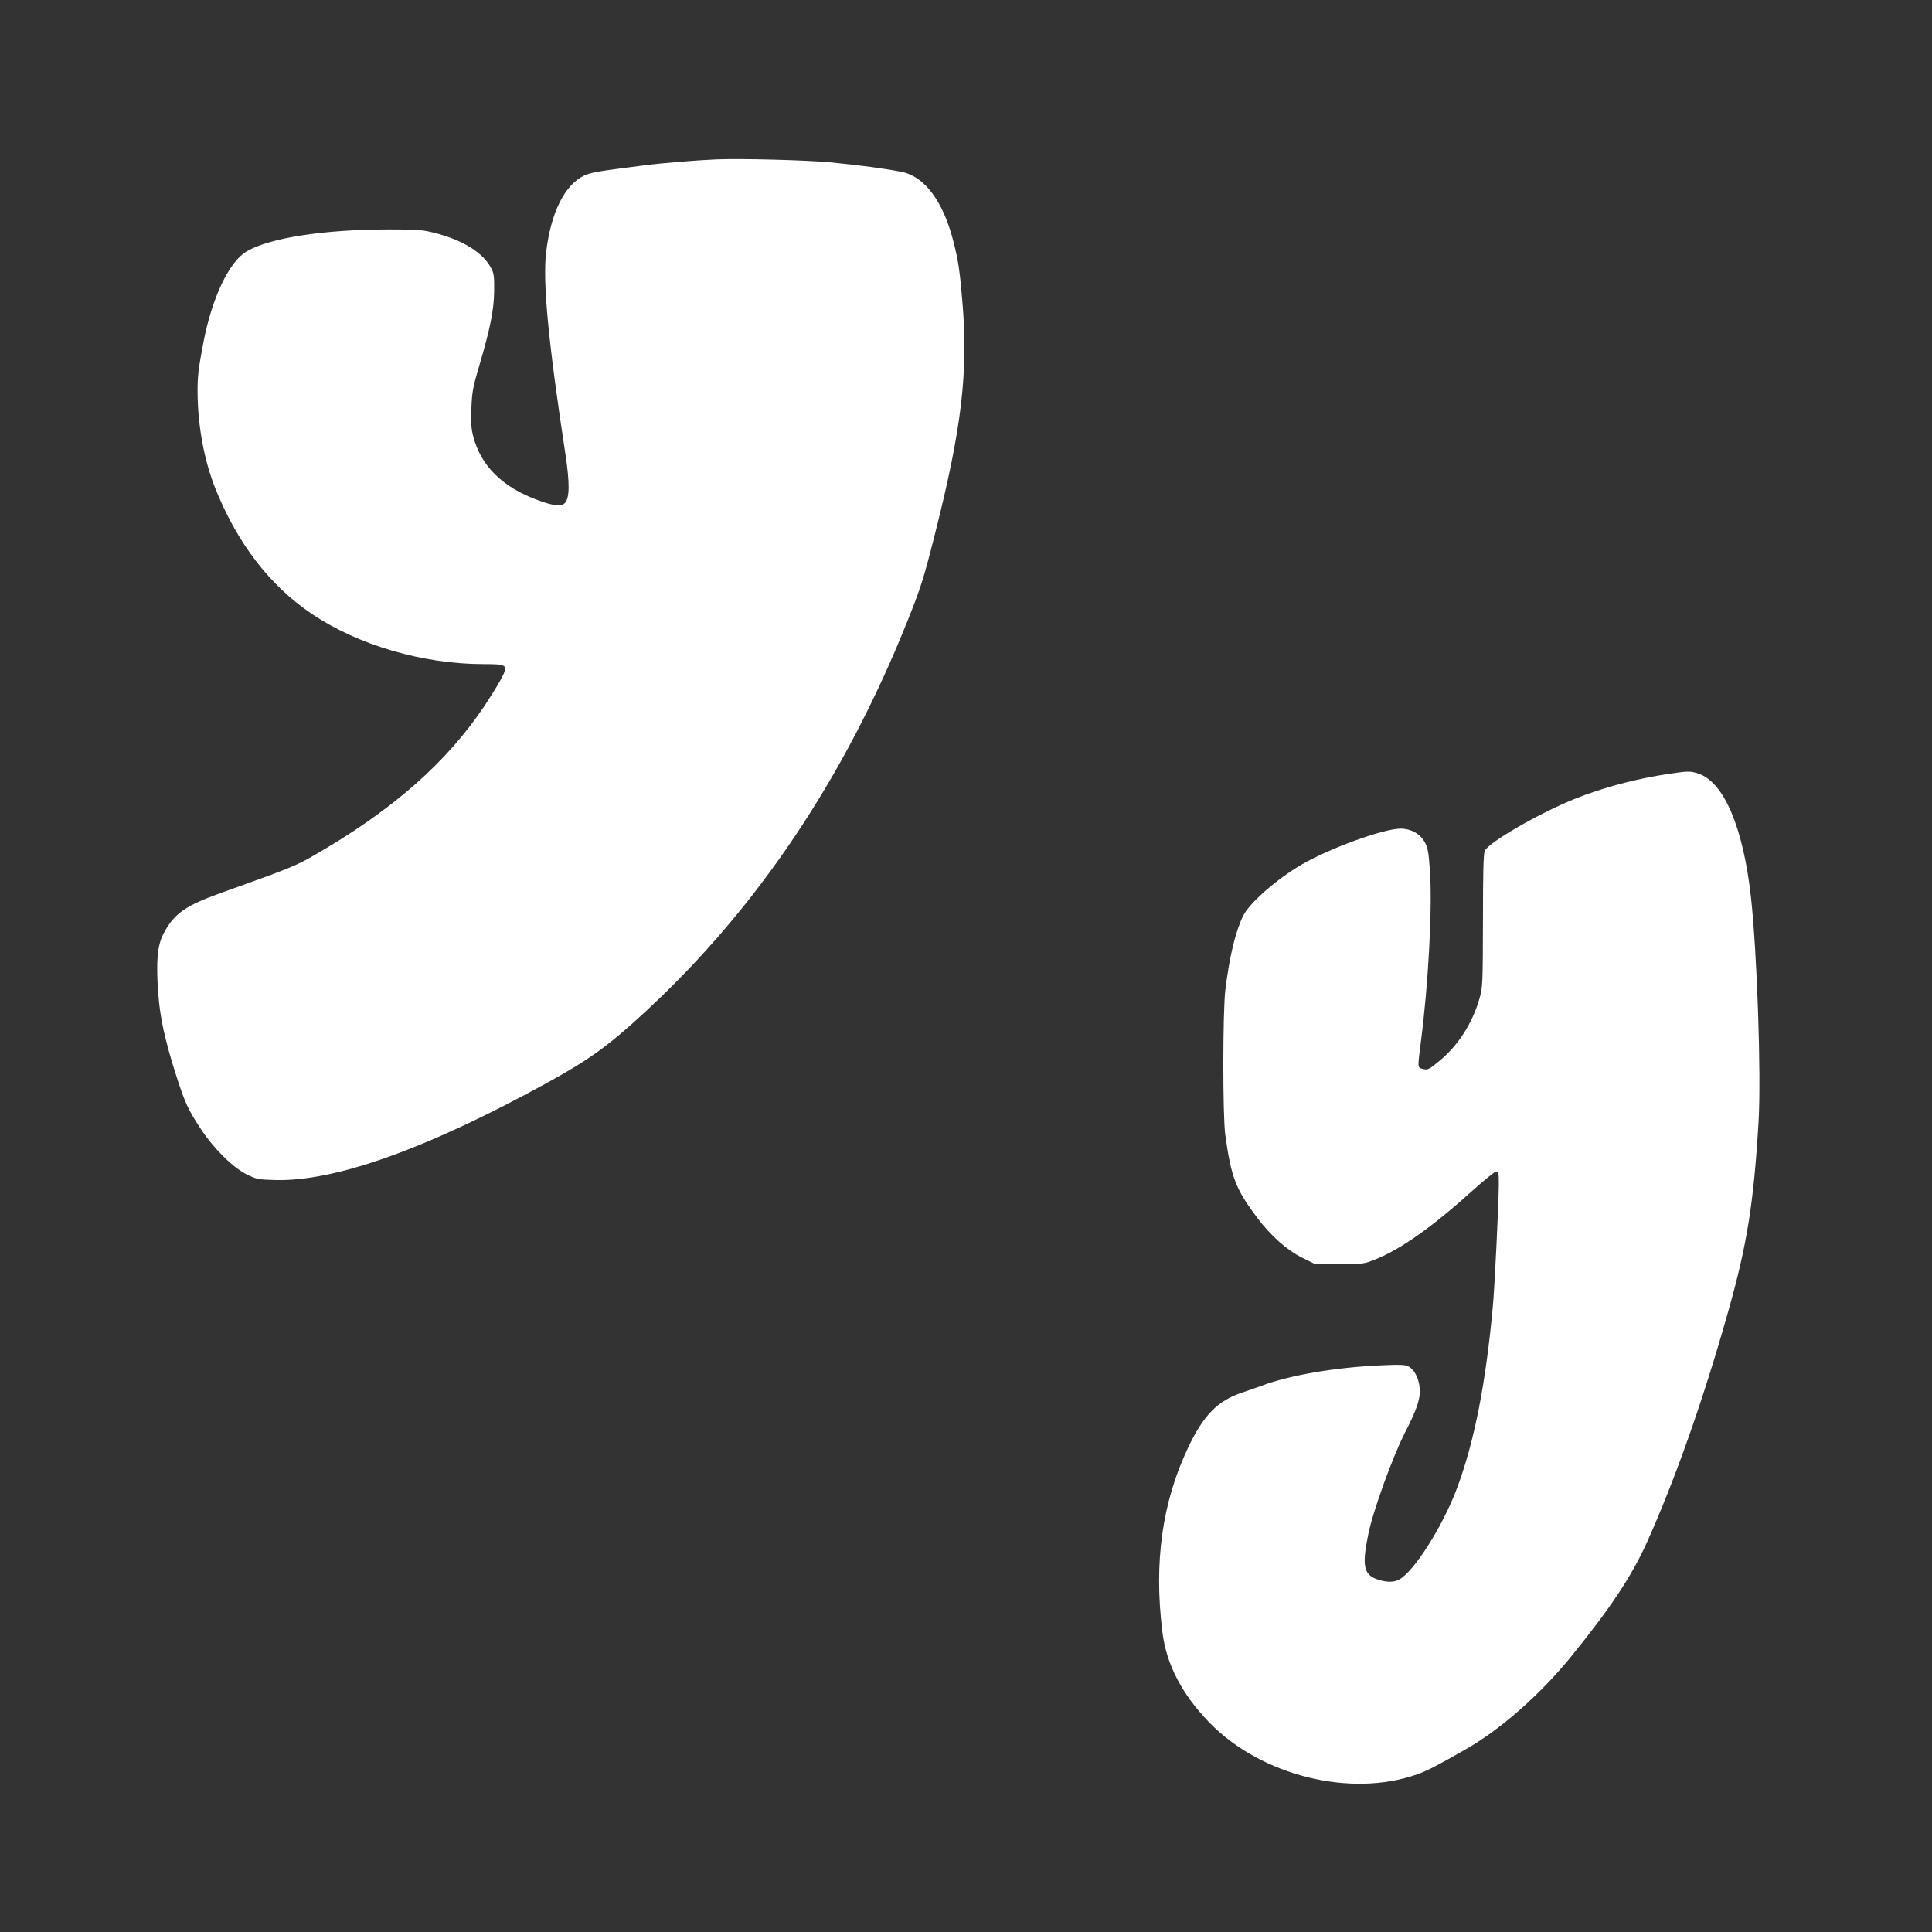 <?xml version="1.0" standalone="no"?>
<!DOCTYPE svg PUBLIC "-//W3C//DTD SVG 20010904//EN"
 "http://www.w3.org/TR/2001/REC-SVG-20010904/DTD/svg10.dtd">
<svg version="1.0" xmlns="http://www.w3.org/2000/svg"
 width="1280pt" height="1280pt" viewBox="0 0 1280 1280"
 preserveAspectRatio="xMidYMid meet">
<rect x="0" y="0" width="1280" height="1280" fill="#333333" stroke="none"/>
<g transform="translate(0,1280) scale(0.1,-0.1)"
fill="#ffffff" stroke="none">
<path d="M4745 11744 c-125 -5 -359 -24 -480 -40 -299 -38 -350 -46 -394 -67
-129 -61 -220 -242 -252 -502 -25 -199 13 -597 128 -1350 28 -188 27 -283 -4
-317 -22 -25 -76 -20 -176 17 -237 86 -381 227 -432 425 -13 50 -16 92 -12
185 4 105 10 140 51 278 74 250 99 376 100 502 1 95 -2 116 -21 150 -53 101
-185 183 -366 230 -89 23 -115 25 -310 25 -430 0 -790 -56 -942 -145 -116 -67
-229 -305 -286 -597 -35 -183 -41 -233 -40 -343 2 -219 44 -445 116 -627 146
-366 362 -648 642 -836 308 -207 736 -332 1139 -332 157 0 163 -5 114 -98 -19
-36 -67 -113 -105 -171 -255 -384 -619 -703 -1145 -1004 -112 -64 -148 -79
-612 -245 -221 -80 -294 -129 -362 -244 -47 -81 -59 -156 -53 -328 8 -213 40
-375 129 -650 54 -167 76 -214 154 -333 88 -135 216 -262 309 -308 65 -32 77
-34 185 -37 398 -12 1008 206 1810 647 281 155 406 246 655 477 733 680 1308
1537 1723 2569 91 226 111 290 181 566 183 718 228 1094 186 1574 -17 198 -26
259 -59 388 -67 262 -190 428 -341 458 -103 21 -281 45 -480 64 -148 14 -594
26 -750 19z"/>
<path d="M11068 7675 c-229 -34 -448 -92 -643 -171 -237 -97 -563 -286 -588
-341 -9 -21 -12 -141 -12 -463 -1 -415 -2 -439 -22 -512 -47 -166 -143 -316
-268 -418 -69 -57 -77 -60 -107 -52 -38 10 -37 -1 -14 182 50 387 76 884 60
1126 -9 129 -14 157 -35 195 -30 55 -92 89 -160 89 -112 0 -473 -131 -655
-238 -164 -95 -344 -253 -387 -338 -51 -103 -91 -268 -119 -494 -17 -146 -18
-831 0 -960 39 -280 68 -356 209 -545 92 -122 198 -217 301 -268 l85 -42 161
0 c158 0 162 1 240 32 171 69 379 217 651 463 70 63 136 116 146 118 17 3 19
-4 19 -85 -1 -127 -27 -678 -40 -813 -47 -509 -122 -891 -236 -1197 -94 -253
-287 -558 -386 -609 -36 -18 -83 -18 -142 2 -91 31 -104 90 -61 298 30 152
162 516 244 676 83 161 104 229 96 302 -8 63 -36 115 -75 136 -19 10 -58 12
-163 7 -308 -12 -616 -64 -809 -136 -46 -17 -103 -37 -128 -45 -163 -54 -257
-150 -360 -368 -170 -360 -226 -757 -169 -1216 26 -217 130 -416 314 -605 342
-350 935 -497 1375 -340 69 25 126 54 325 168 226 129 484 356 686 602 264
324 409 541 511 768 189 422 372 941 536 1522 127 447 171 726 203 1265 18
313 -10 1124 -51 1490 -51 457 -178 757 -346 814 -54 18 -66 18 -186 1z"/>
</g>
</svg>
